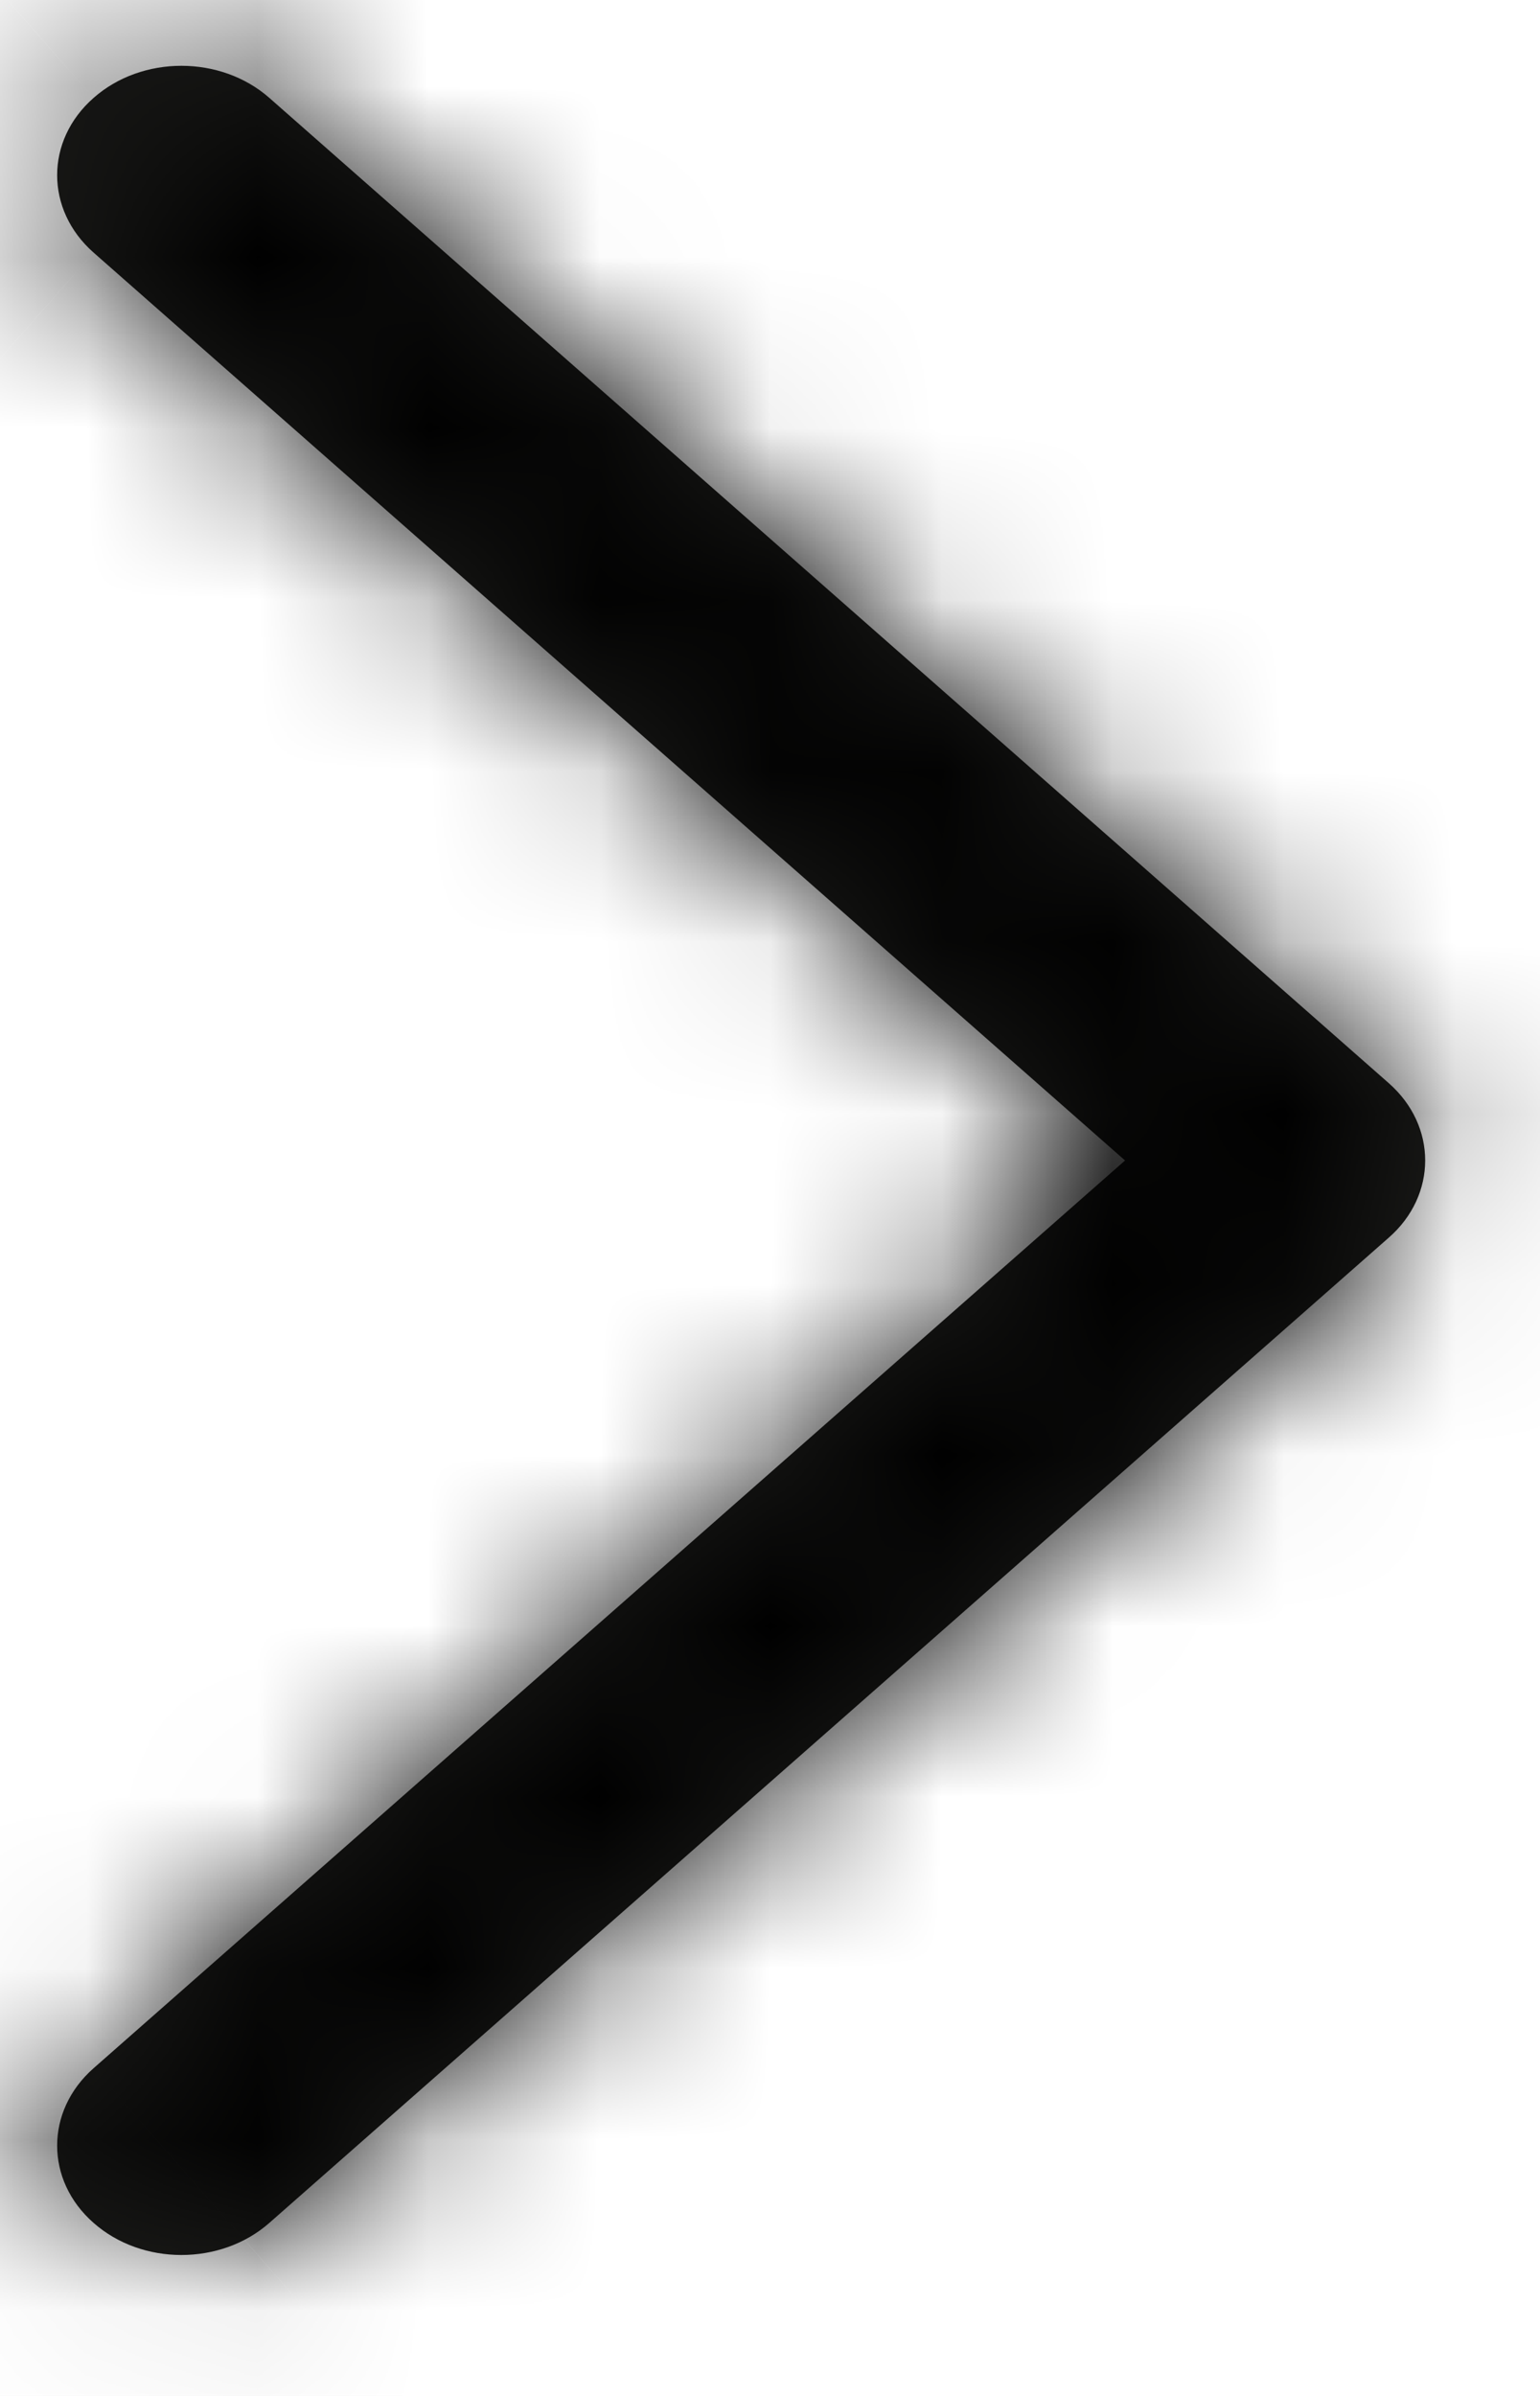 <svg width="9" height="14" viewBox="0 0 9 14" fill="none" xmlns="http://www.w3.org/2000/svg">
<mask id="path-1-inside-1_512_1069" fill="white">
<path d="M8.116 7.232C8.258 7.108 8.329 6.944 8.329 6.781C8.329 6.617 8.258 6.454 8.116 6.329L1.574 0.572C1.29 0.322 0.83 0.322 0.547 0.572C0.263 0.821 0.263 1.226 0.547 1.476L6.575 6.781L0.547 12.085C0.263 12.335 0.263 12.74 0.547 12.989C0.83 13.239 1.29 13.239 1.574 12.989L8.116 7.232Z"/>
</mask>
<path d="M8.116 7.232C8.258 7.108 8.329 6.944 8.329 6.781C8.329 6.617 8.258 6.454 8.116 6.329L1.574 0.572C1.29 0.322 0.83 0.322 0.547 0.572C0.263 0.821 0.263 1.226 0.547 1.476L6.575 6.781L0.547 12.085C0.263 12.335 0.263 12.74 0.547 12.989C0.83 13.239 1.29 13.239 1.574 12.989L8.116 7.232Z" fill="#1D1D1B"/>
<path d="M8.116 7.232L11.786 11.403L11.786 11.403L8.116 7.232ZM8.116 6.329L11.786 2.158L11.786 2.158L8.116 6.329ZM1.574 0.572L-2.096 4.743L-2.096 4.743L1.574 0.572ZM0.547 0.572L-3.121 -3.601L-3.124 -3.599L0.547 0.572ZM0.547 1.476L-3.126 5.644L-3.124 5.646L0.547 1.476ZM6.575 6.781L10.245 10.951L14.984 6.781L10.245 2.61L6.575 6.781ZM0.547 12.085L4.215 16.258L4.217 16.256L0.547 12.085ZM0.547 12.989L4.217 8.818L4.215 8.816L0.547 12.989ZM1.574 12.989L5.242 17.162L5.244 17.16L1.574 12.989ZM11.786 11.403C13.079 10.265 13.884 8.602 13.884 6.781L2.773 6.781C2.773 5.286 3.436 3.95 4.446 3.062L11.786 11.403ZM13.884 6.781C13.884 4.959 13.079 3.296 11.786 2.158L4.446 10.499C3.436 9.611 2.773 8.275 2.773 6.781L13.884 6.781ZM11.786 2.158L5.244 -3.599L-2.096 4.743L4.446 10.499L11.786 2.158ZM5.244 -3.599C2.861 -5.696 -0.741 -5.693 -3.121 -3.601L4.214 4.745C3.238 5.603 2.079 5.94 1.06 5.94C0.042 5.94 -1.119 5.603 -2.096 4.743L5.244 -3.599ZM-3.124 -3.599C-5.922 -1.136 -5.919 3.184 -3.126 5.644L4.219 -2.693C5.23 -1.802 5.89 -0.467 5.89 1.024C5.89 2.515 5.229 3.851 4.217 4.743L-3.124 -3.599ZM-3.124 5.646L2.905 10.951L10.245 2.61L4.217 -2.695L-3.124 5.646ZM2.905 2.61L-3.123 7.915L4.217 16.256L10.245 10.951L2.905 2.61ZM-3.121 7.913C-5.922 10.375 -5.922 14.7 -3.121 17.162L4.215 8.816C5.227 9.706 5.89 11.044 5.89 12.537C5.89 14.031 5.227 15.368 4.215 16.258L-3.121 7.913ZM-3.123 17.16C-0.74 19.257 2.862 19.254 5.242 17.162L-2.094 8.816C-1.117 7.958 0.042 7.621 1.06 7.621C2.079 7.621 3.239 7.958 4.217 8.818L-3.123 17.16ZM5.244 17.16L11.786 11.403L4.446 3.062L-2.096 8.818L5.244 17.16Z" fill="black" mask="url(#path-1-inside-1_512_1069)"/>
</svg>
